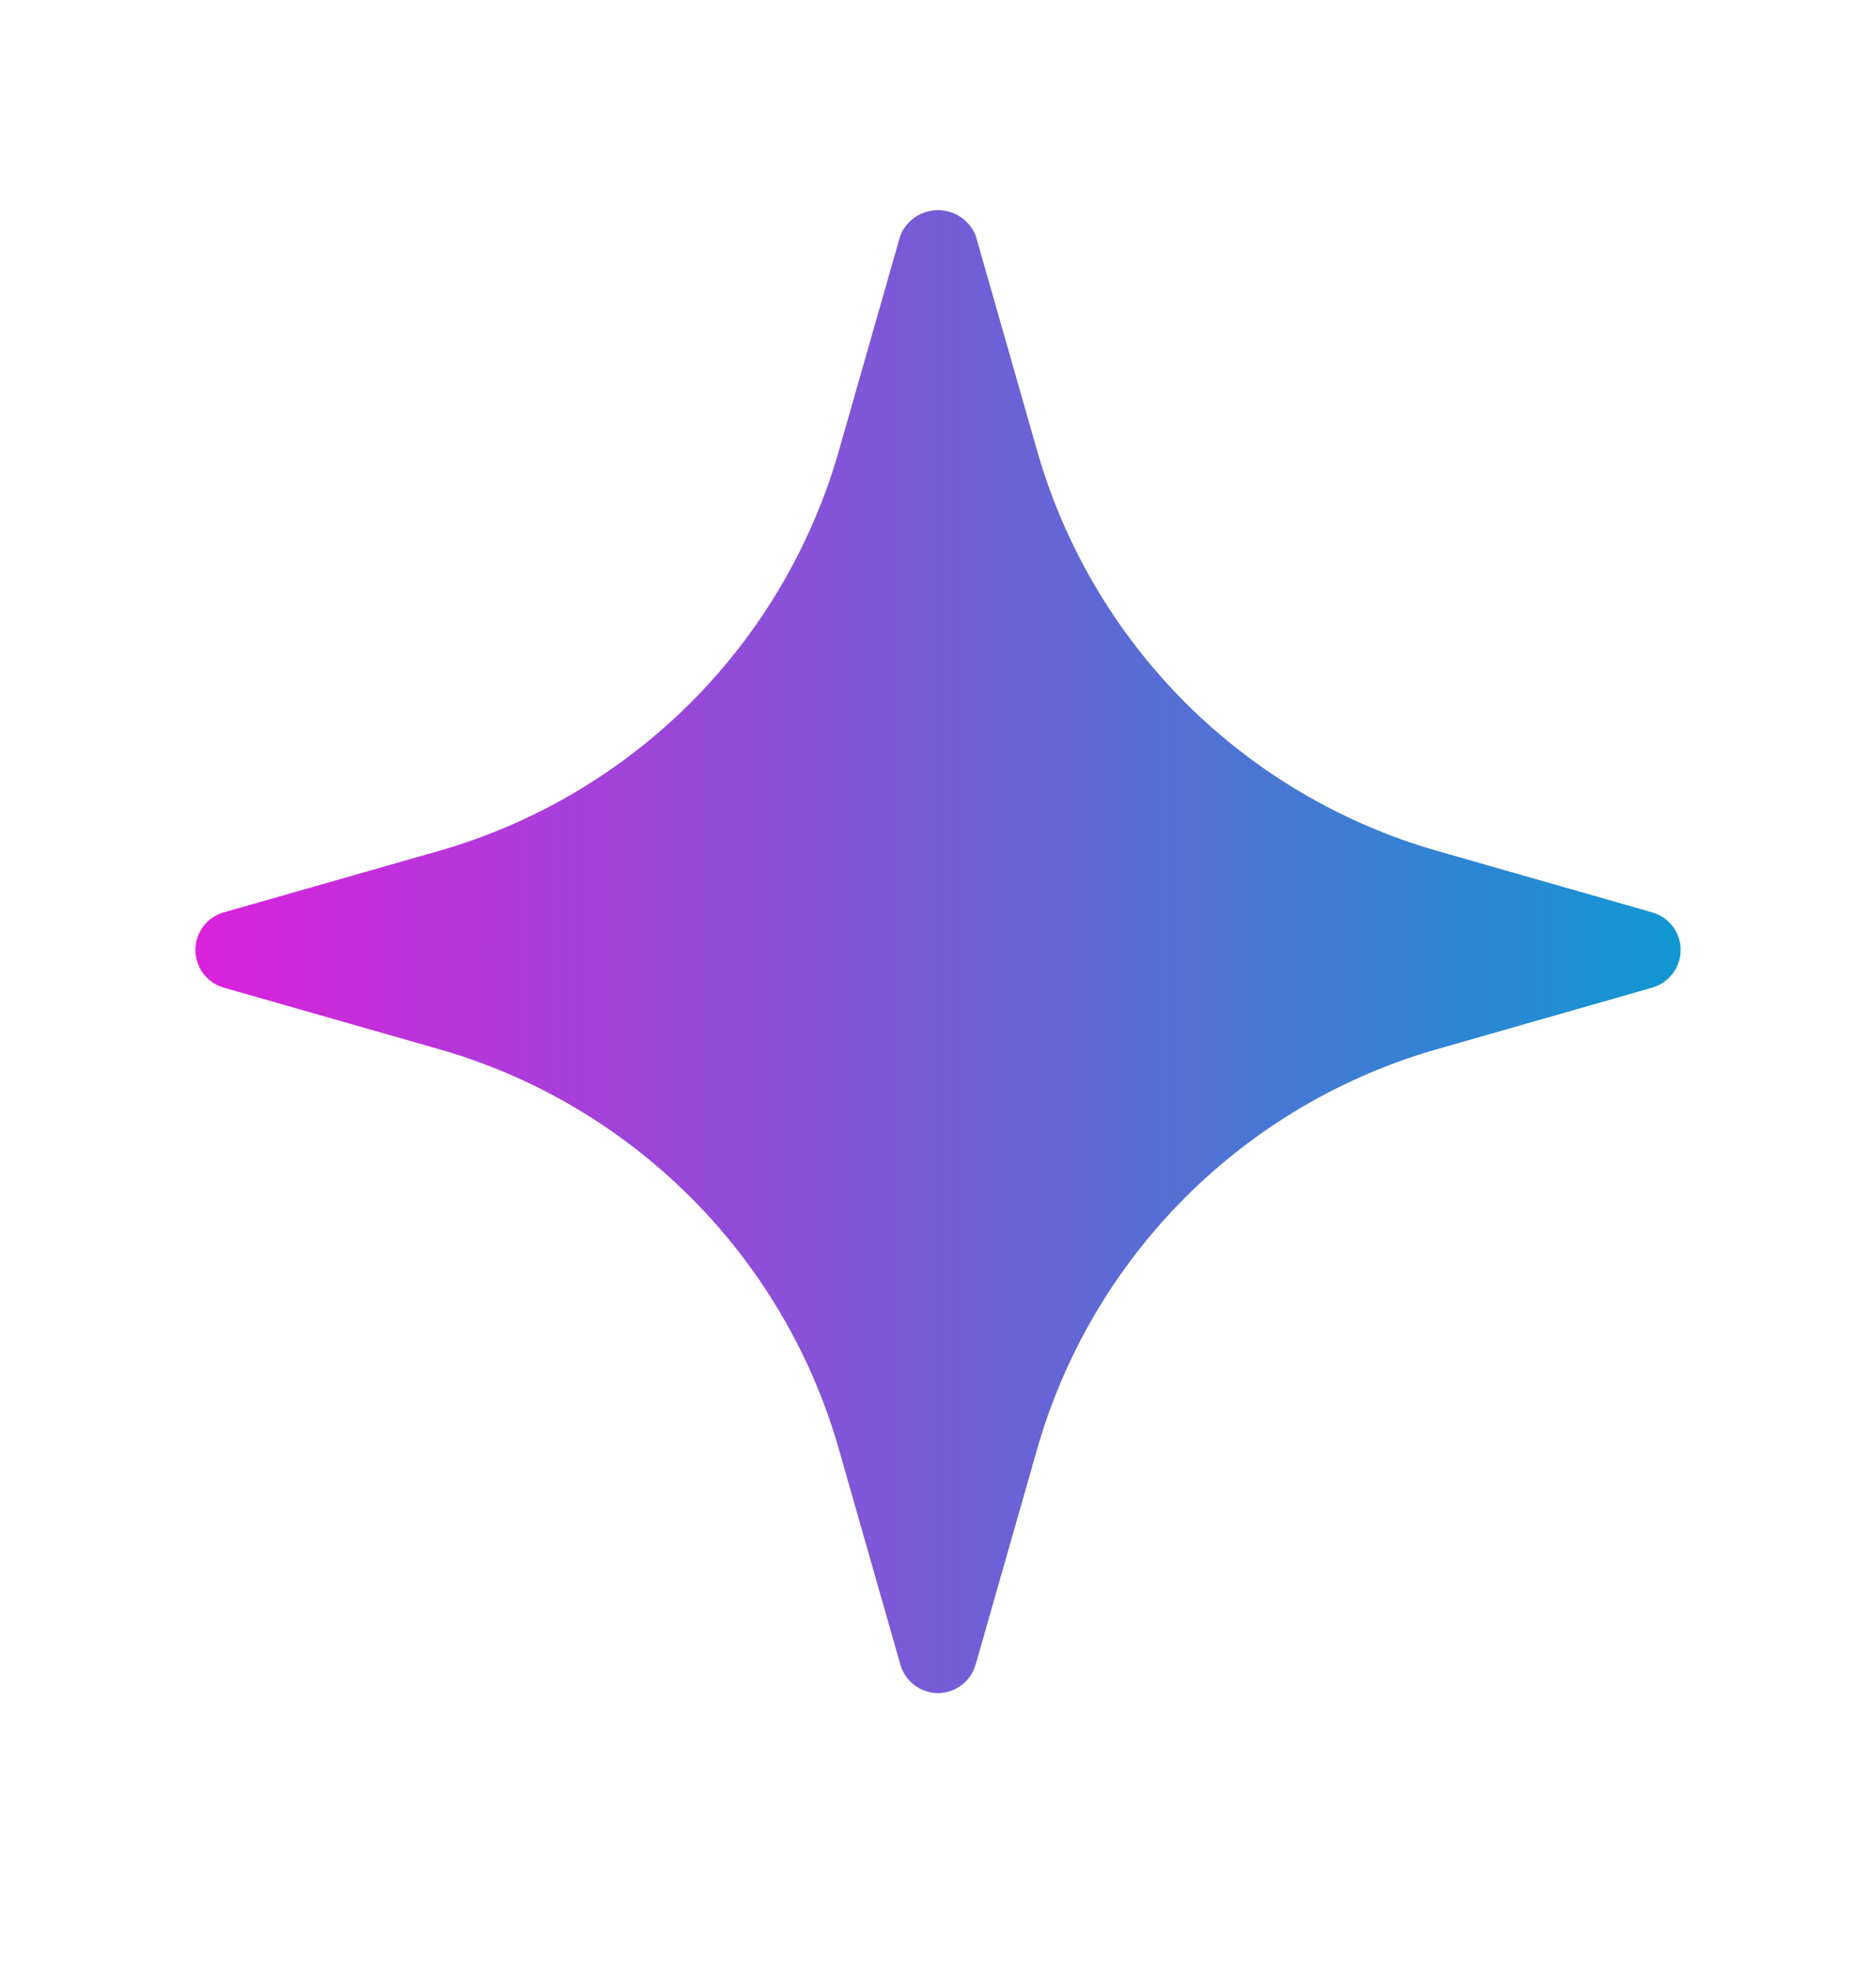 <svg width="20" height="21" viewBox="0 0 20 21" fill="none" xmlns="http://www.w3.org/2000/svg">
<path d="M17.614 9.721L15.343 9.072C14.32 8.783 13.388 8.237 12.636 7.486C11.885 6.734 11.338 5.802 11.05 4.779L10.401 2.507C10.368 2.428 10.313 2.36 10.241 2.312C10.17 2.264 10.086 2.239 10 2.239C9.914 2.239 9.83 2.264 9.759 2.312C9.687 2.36 9.632 2.428 9.599 2.507L8.95 4.779C8.662 5.802 8.116 6.734 7.364 7.486C6.612 8.237 5.681 8.783 4.658 9.072L2.386 9.721C2.299 9.746 2.222 9.798 2.167 9.87C2.113 9.943 2.083 10.031 2.083 10.122C2.083 10.212 2.113 10.3 2.167 10.373C2.222 10.445 2.299 10.498 2.386 10.523L4.658 11.172C5.681 11.46 6.612 12.006 7.364 12.758C8.116 13.509 8.662 14.441 8.95 15.464L9.599 17.736C9.624 17.823 9.677 17.9 9.749 17.954C9.821 18.009 9.909 18.039 10 18.039C10.091 18.039 10.179 18.009 10.251 17.954C10.324 17.9 10.376 17.823 10.401 17.736L11.05 15.464C11.338 14.441 11.885 13.509 12.636 12.758C13.388 12.006 14.32 11.46 15.343 11.172L17.614 10.523C17.701 10.498 17.778 10.445 17.833 10.373C17.888 10.3 17.917 10.212 17.917 10.122C17.917 10.031 17.888 9.943 17.833 9.87C17.778 9.798 17.701 9.746 17.614 9.721Z" fill="url(#paint0_linear_104_1607)"/>
<defs>
<linearGradient id="paint0_linear_104_1607" x1="2.123" y1="10.128" x2="17.917" y2="10.13" gradientUnits="userSpaceOnUse">
<stop stop-color="#DA21DC"/>
<stop offset="1" stop-color="#1097D2"/>
</linearGradient>
</defs>
</svg>
